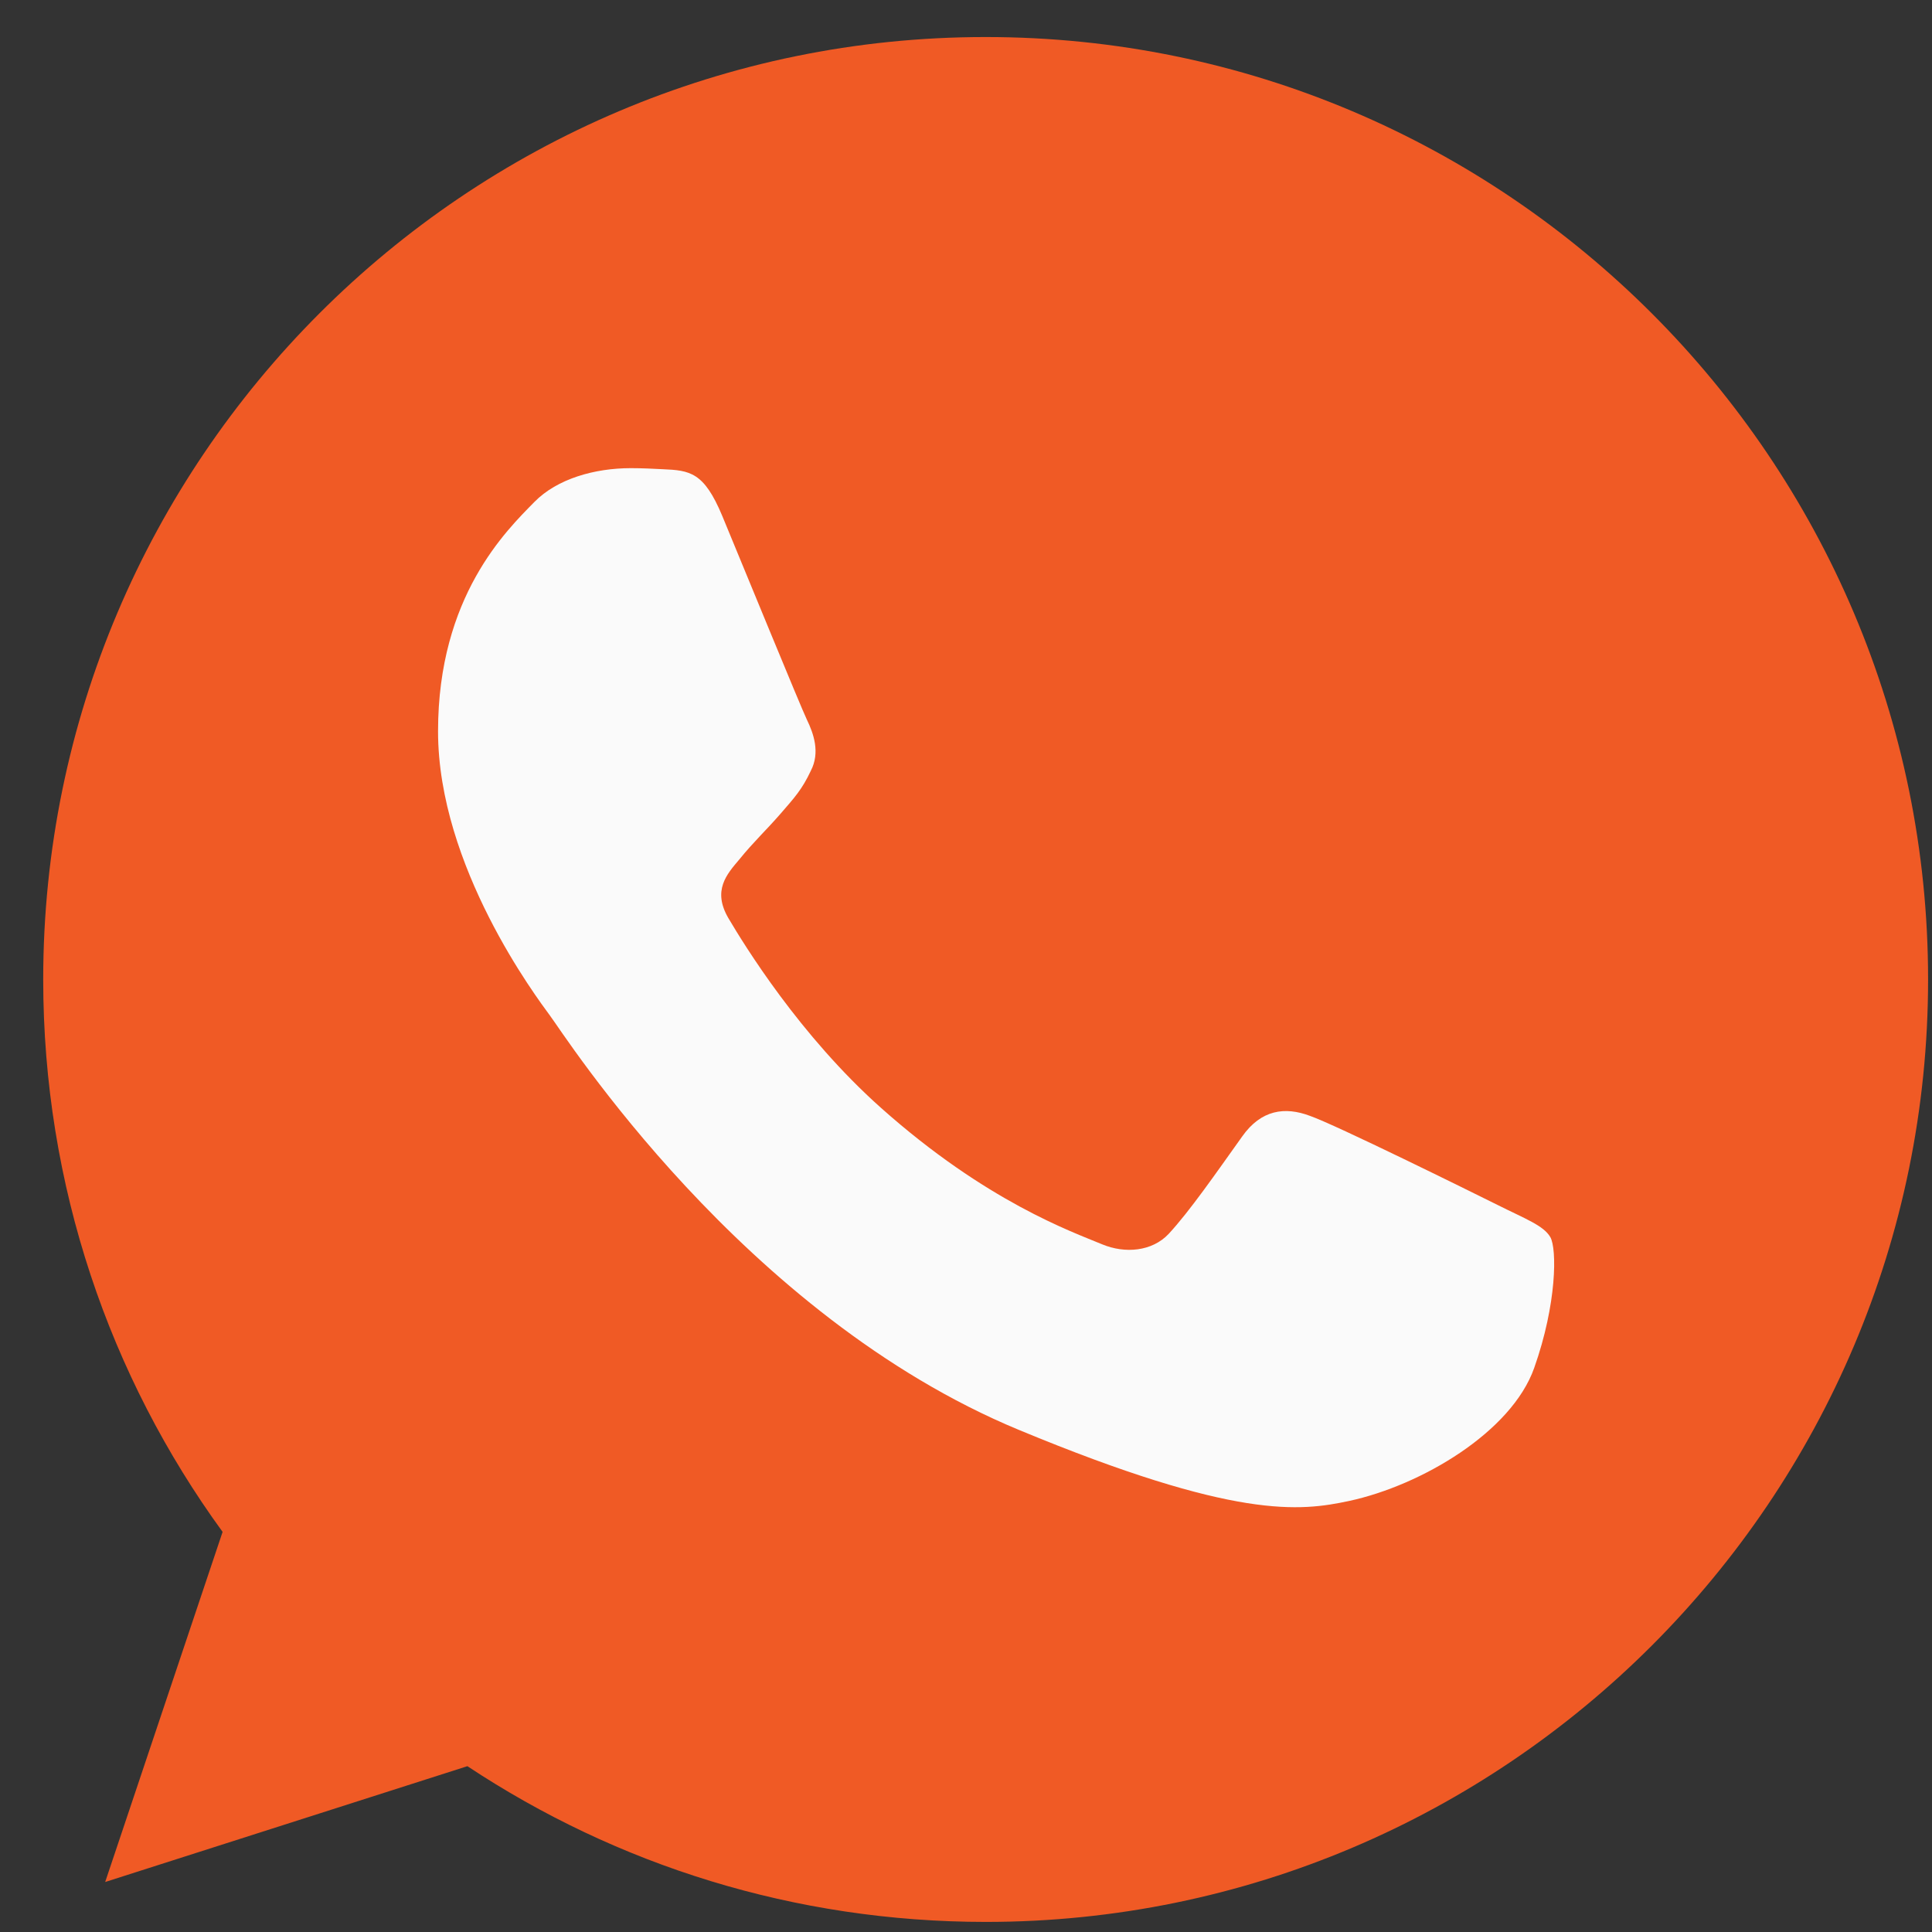 <svg width="41" height="41" viewBox="0 0 41 41" fill="none" xmlns="http://www.w3.org/2000/svg">
<rect x="0" y="0" width="41" height="41" fill="#333333" stroke="none"/>
<g id="whatsapp_733585 1" clip-path="url(#clip0_4242_22108)">
<path id="Vector" d="M20.922 0.786H20.912C9.884 0.786 0.917 9.756 0.917 20.786C0.917 25.161 2.327 29.216 4.724 32.509L2.232 39.939L9.919 37.481C13.082 39.576 16.854 40.786 20.922 40.786C31.949 40.786 40.917 31.814 40.917 20.786C40.917 9.759 31.949 0.786 20.922 0.786Z" fill="#F05A25"/>
<path id="Vector_2" d="M32.558 29.03C32.076 30.392 30.161 31.522 28.633 31.852C27.588 32.075 26.223 32.252 21.628 30.347C15.751 27.912 11.966 21.94 11.671 21.552C11.388 21.165 9.296 18.39 9.296 15.52C9.296 12.65 10.753 11.252 11.341 10.652C11.823 10.16 12.621 9.935 13.386 9.935C13.633 9.935 13.856 9.947 14.056 9.957C14.643 9.982 14.938 10.017 15.326 10.945C15.808 12.107 16.983 14.977 17.123 15.272C17.266 15.567 17.408 15.967 17.208 16.355C17.021 16.755 16.856 16.932 16.561 17.272C16.266 17.612 15.986 17.872 15.691 18.237C15.421 18.555 15.116 18.895 15.456 19.482C15.796 20.057 16.971 21.975 18.701 23.515C20.933 25.502 22.743 26.137 23.391 26.407C23.873 26.607 24.448 26.56 24.801 26.185C25.248 25.702 25.801 24.902 26.363 24.115C26.763 23.55 27.268 23.48 27.798 23.68C28.338 23.867 31.196 25.28 31.783 25.572C32.371 25.867 32.758 26.007 32.901 26.255C33.041 26.502 33.041 27.665 32.558 29.03Z" fill="#FAFAFA"/>
</g>
<defs>
<clipPath id="clip0_4242_22108">
<rect width="40" height="40" fill="white" transform="translate(0.917 0.786)"/>
</clipPath>
</defs>
</svg>
